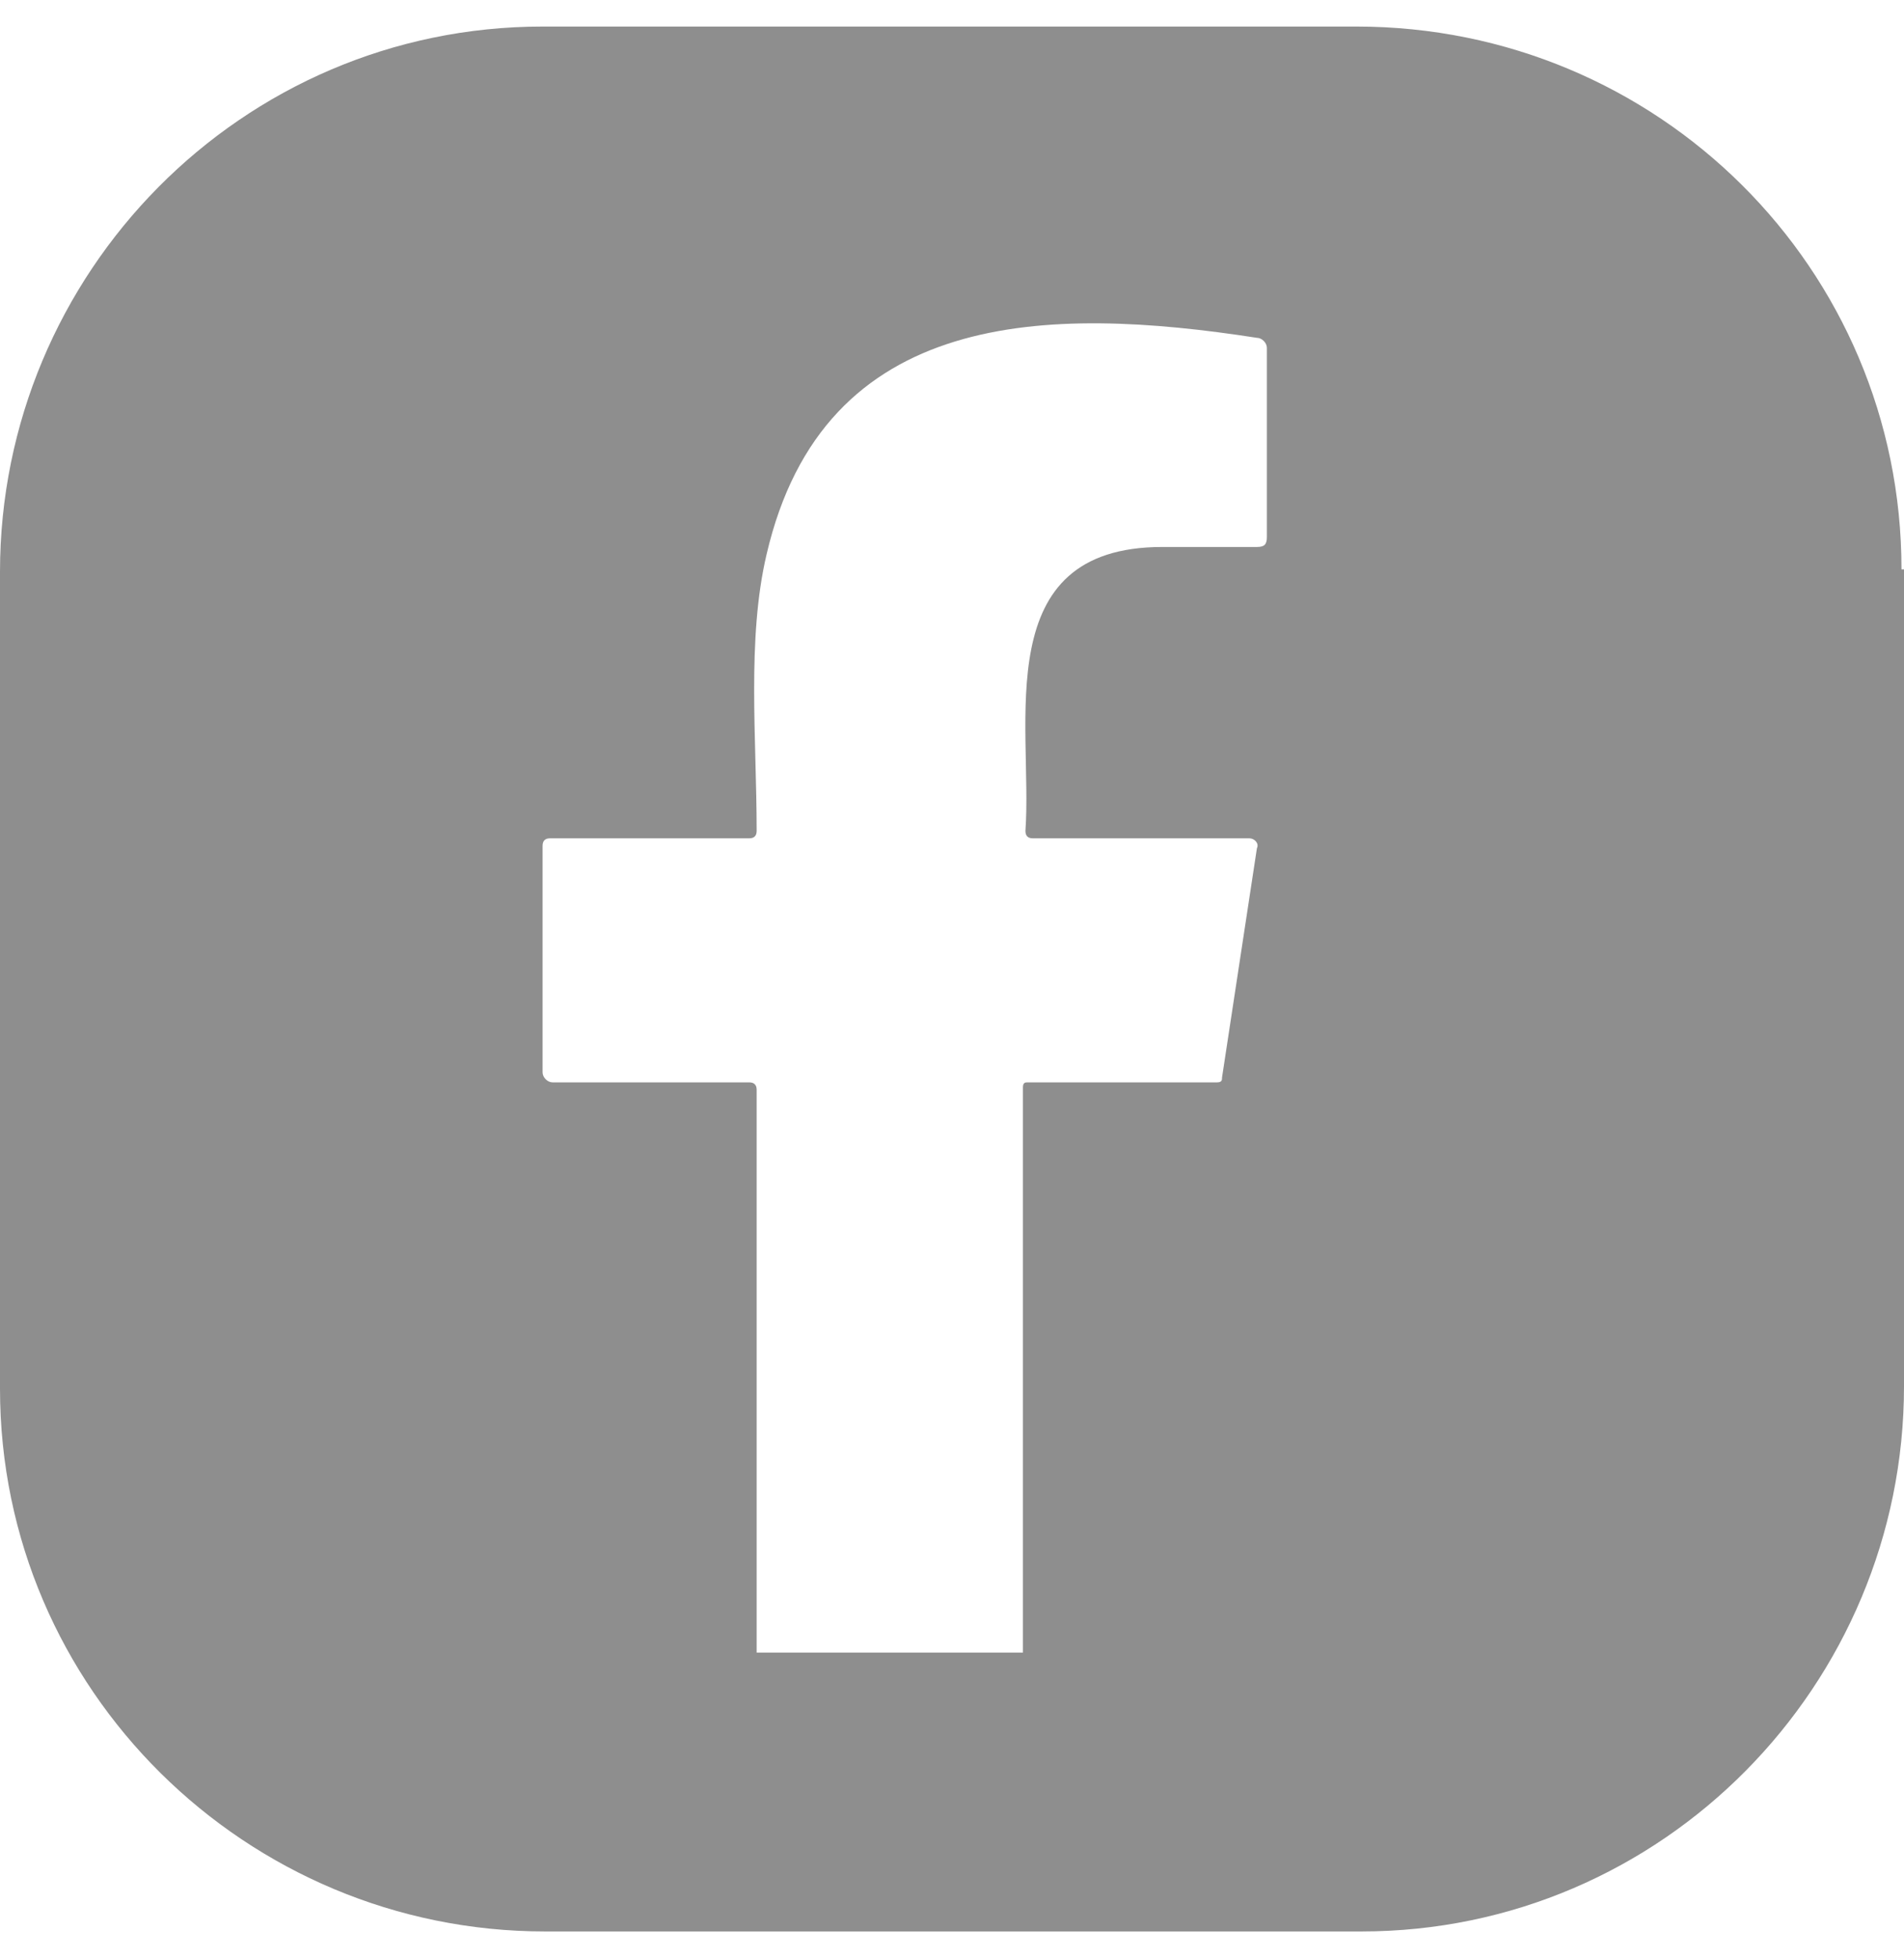 <svg width="35" height="36" viewBox="0 0 35 36" fill="none" xmlns="http://www.w3.org/2000/svg">
<path d="M34.954 10.462C34.954 4.926 30.471 0.488 24.935 0.488H9.974C4.438 0.488 0 5.018 0 10.508V25.514C0 31.05 4.529 35.488 10.02 35.488H25.026C30.562 35.488 35 30.959 35 25.469V10.462H34.954ZM23.196 10.05C22.601 10.05 21.961 10.05 21.366 10.05C18.163 10.05 18.987 13.299 18.85 15.266C18.85 15.358 18.895 15.403 18.987 15.403H22.967C23.059 15.403 23.15 15.495 23.105 15.586L22.464 19.796C22.464 19.841 22.464 19.887 22.372 19.887H18.895C18.85 19.887 18.804 19.887 18.804 19.979V30.364H13.909V20.024C13.909 19.933 13.863 19.887 13.771 19.887H10.157C10.065 19.887 9.974 19.796 9.974 19.704V15.541C9.974 15.449 10.02 15.403 10.111 15.403H13.771C13.863 15.403 13.909 15.358 13.909 15.266C13.909 13.573 13.726 11.743 14.091 10.188C15.144 5.658 19.261 5.612 23.105 6.207C23.196 6.207 23.288 6.299 23.288 6.39V9.867C23.288 10.005 23.242 10.05 23.105 10.05H23.196Z" fill="#8E8E8E"/>
</svg>
